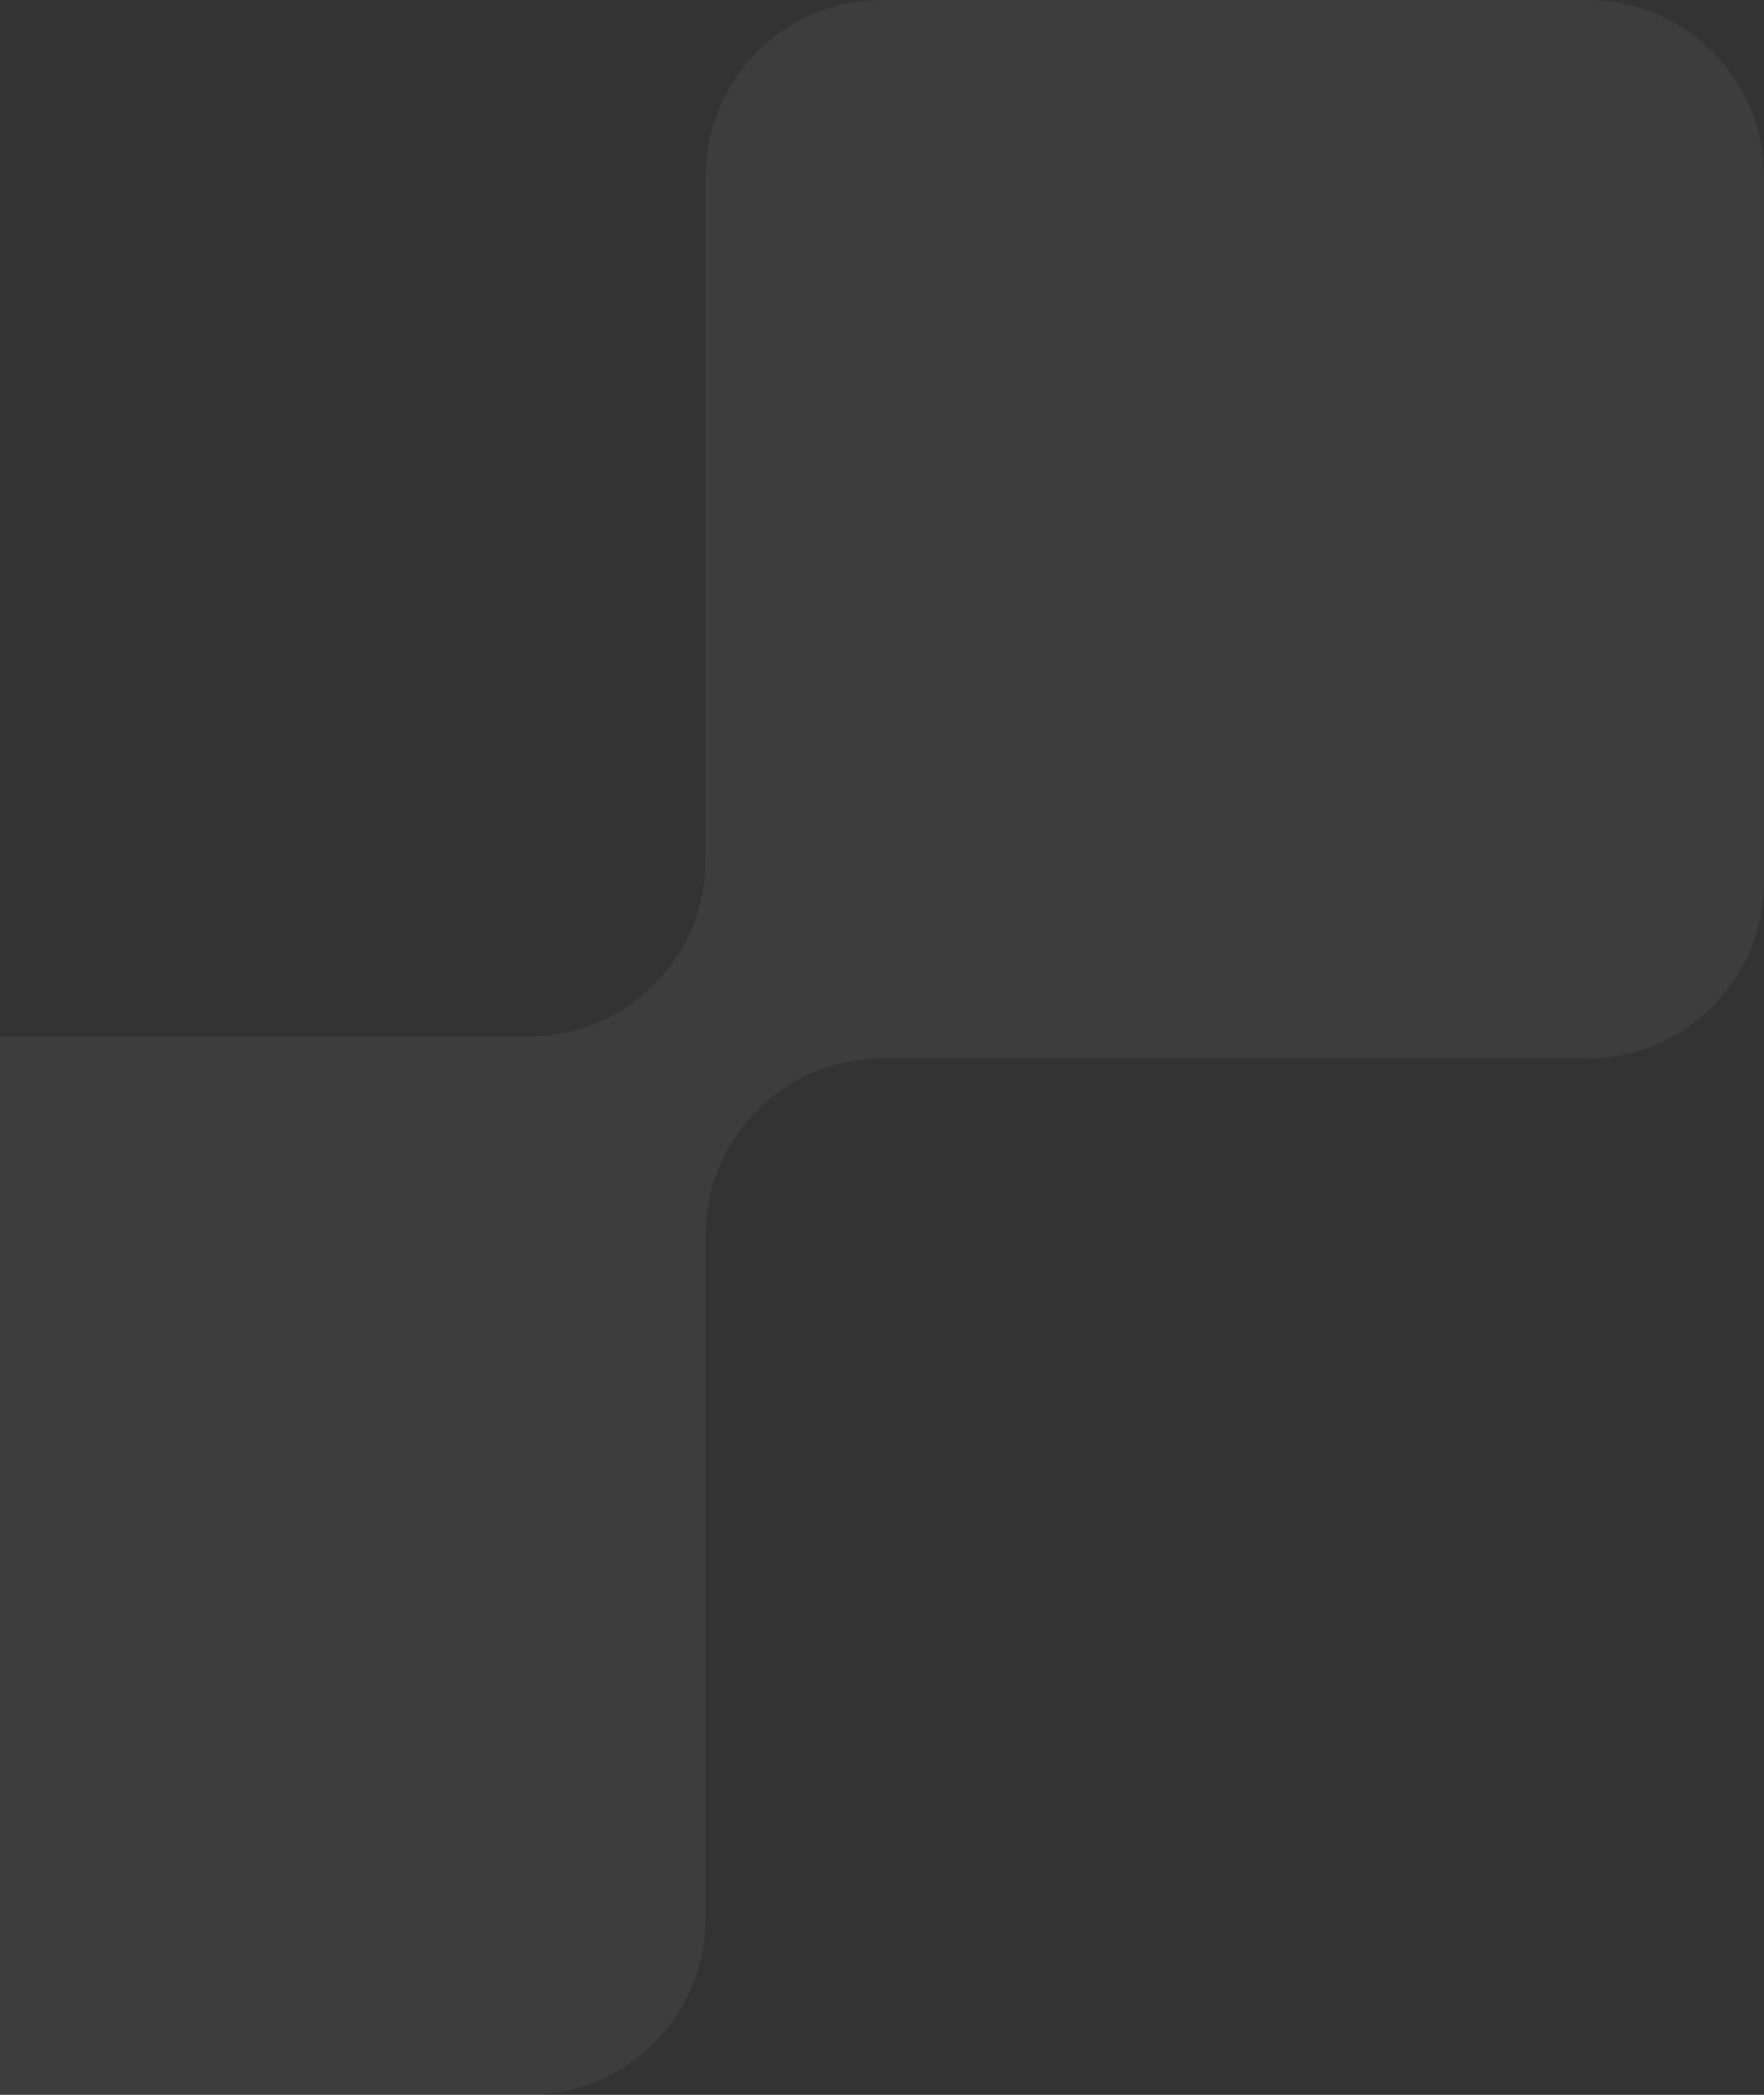 <svg width="80" height="95" viewBox="0 0 80 95" fill="none" xmlns="http://www.w3.org/2000/svg">
<rect x="0" y="0" width="80" height="95" fill="#333333" stroke="none"/>
<path opacity="0.05" fill-rule="evenodd" clip-rule="evenodd" d="M72 48C76.418 48 80 44.418 80 40L80 8C80 3.582 76.418 4.27116e-08 72 9.53991e-08L40 4.76995e-07C35.582 5.29683e-07 32 3.582 32 8L32 39C32 43.418 28.418 47 24 47L-8 47C-12.418 47 -16 50.582 -16 55L-16 87C-16 91.418 -12.418 95 -8 95L24 95C28.418 95 32 91.418 32 87L32 56C32 51.582 35.582 48 40 48L72 48Z" fill="#FAFBFF"/>
</svg>

